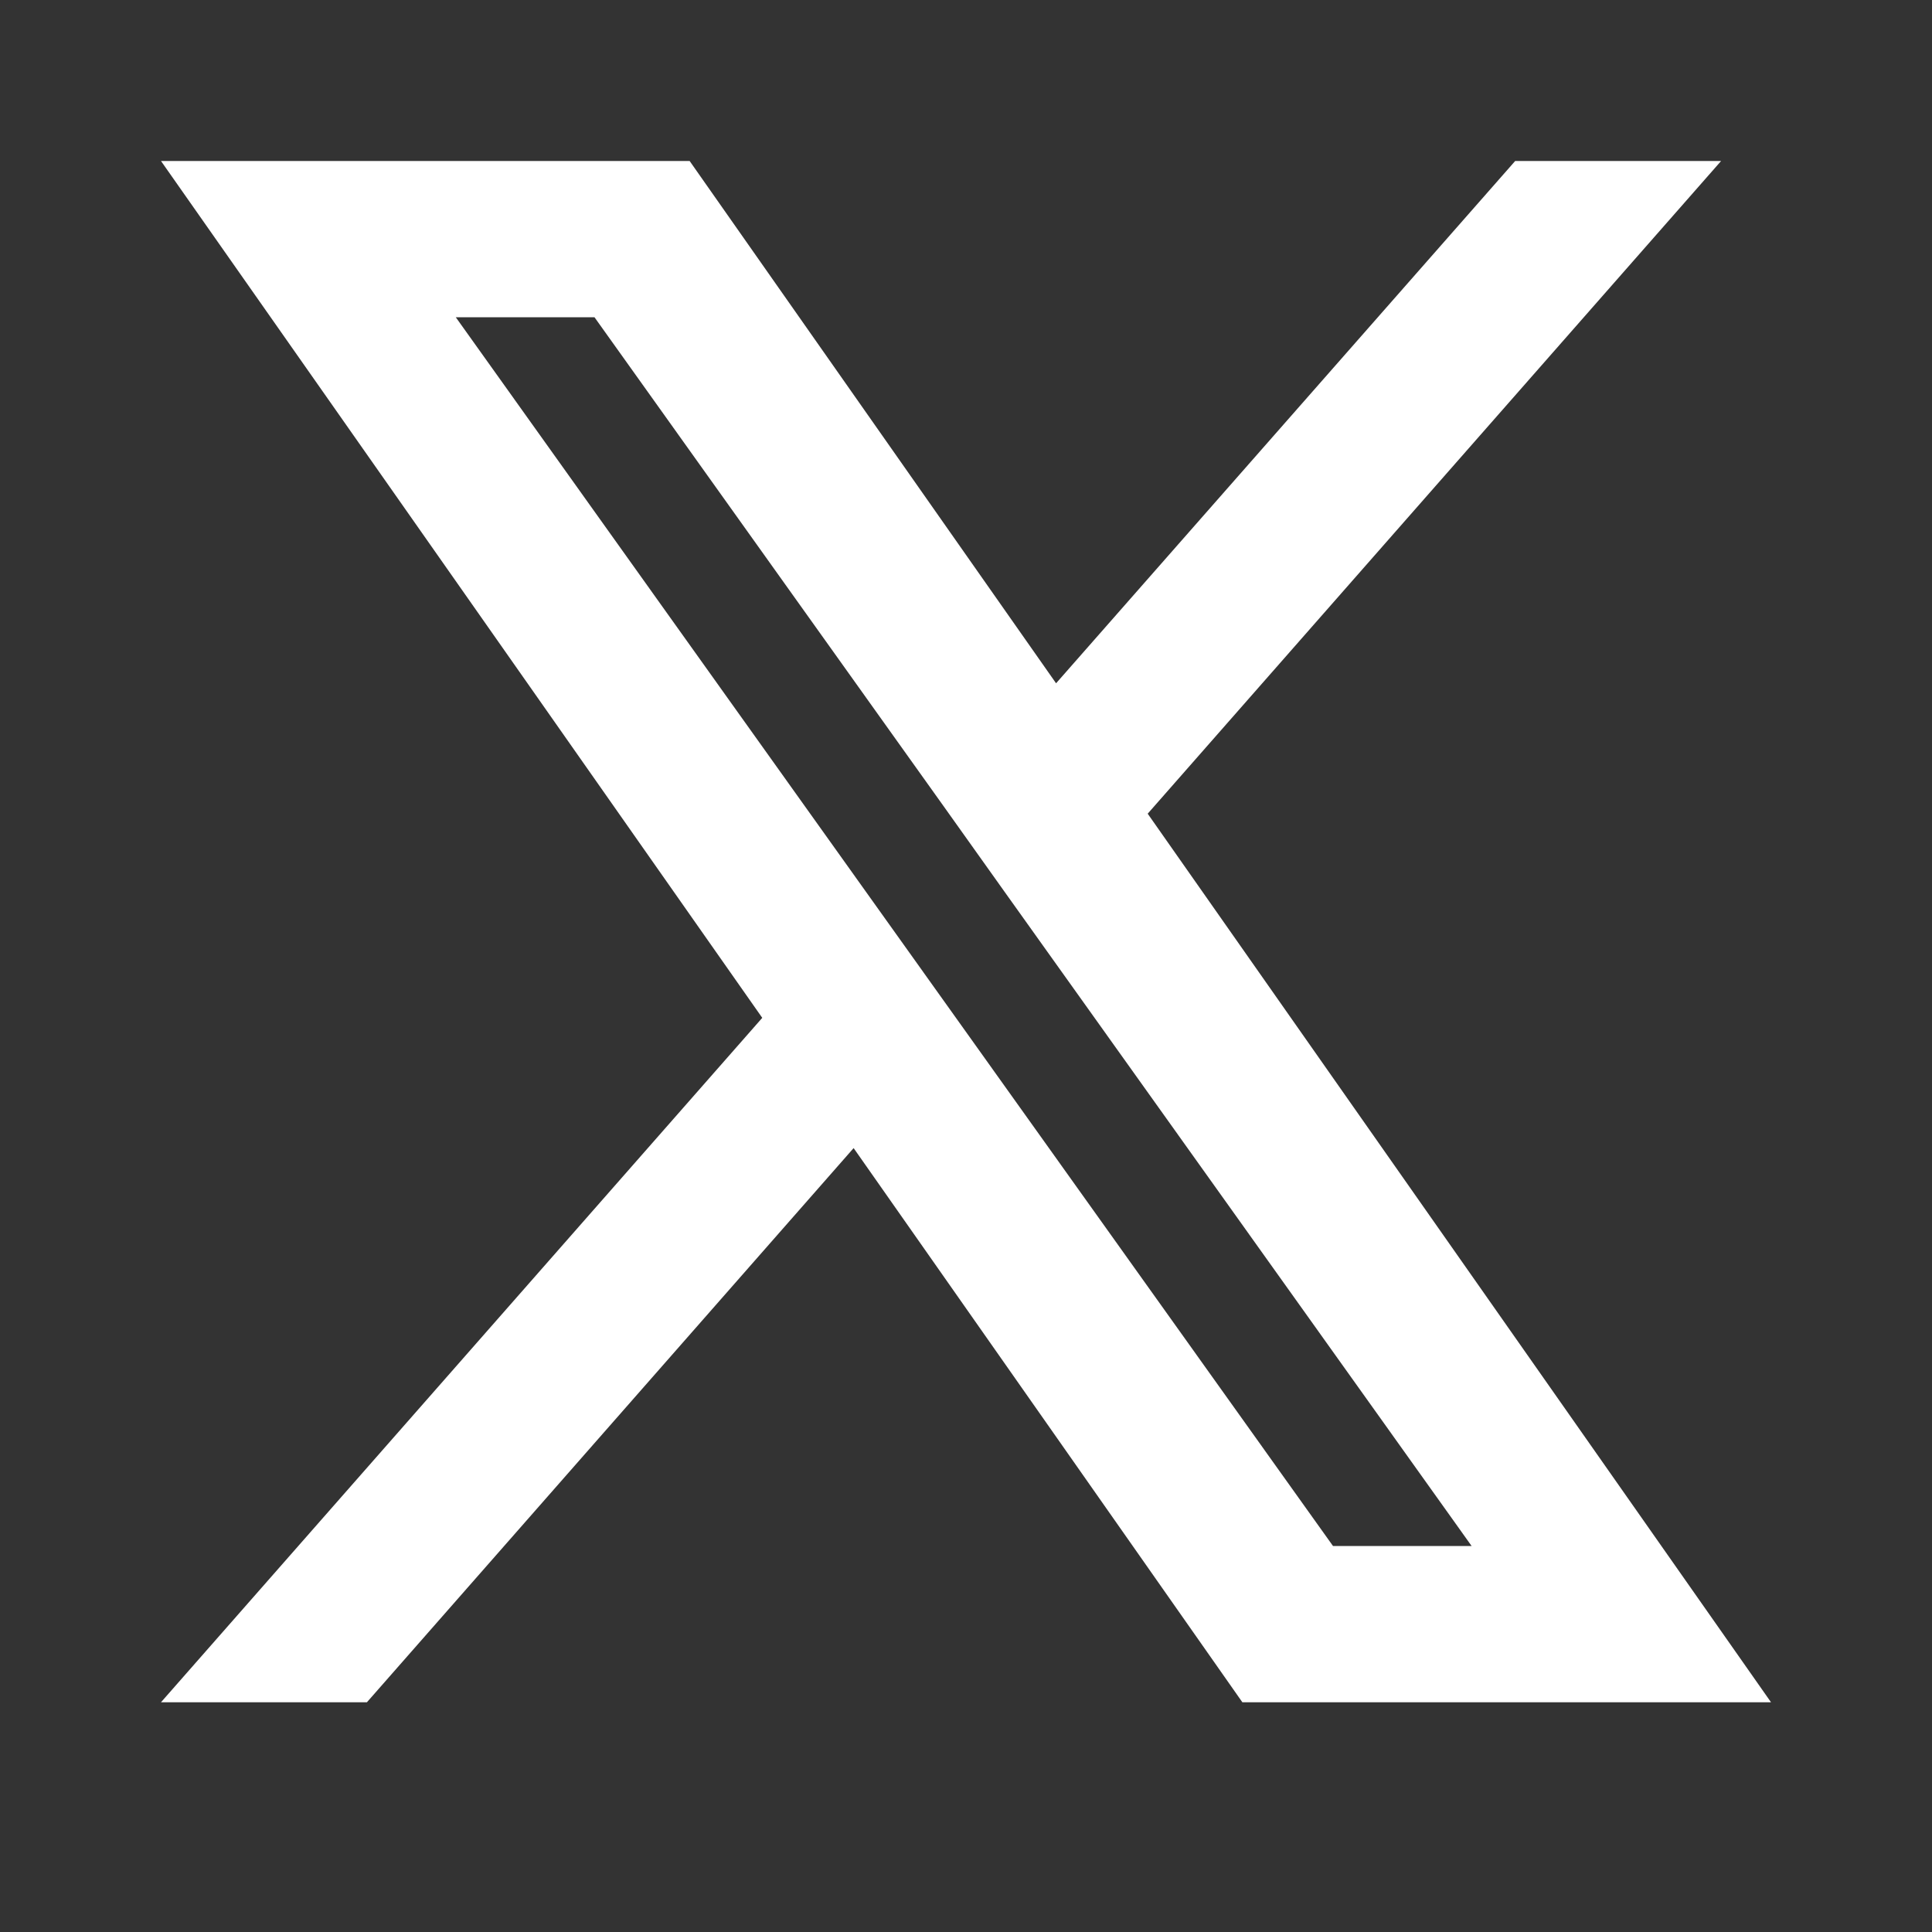 <svg xmlns="http://www.w3.org/2000/svg" width="24" height="24" viewBox="0 0 24 24" fill="none">
<rect x="0" y="0" width="24" height="24" fill="#333333" stroke="none"/>
<path fill-rule="evenodd" clip-rule="evenodd" d="M15.433 21.146L10.604 14.262L4.558 21.146H2L9.469 12.644L2 2H8.567L13.119 8.488L18.822 2H21.38L14.257 10.108L22 21.146H15.433ZM18.281 19.205H16.559L5.662 3.941H7.385L11.749 10.053L12.504 11.113L18.281 19.205Z" fill="white"/>
</svg>